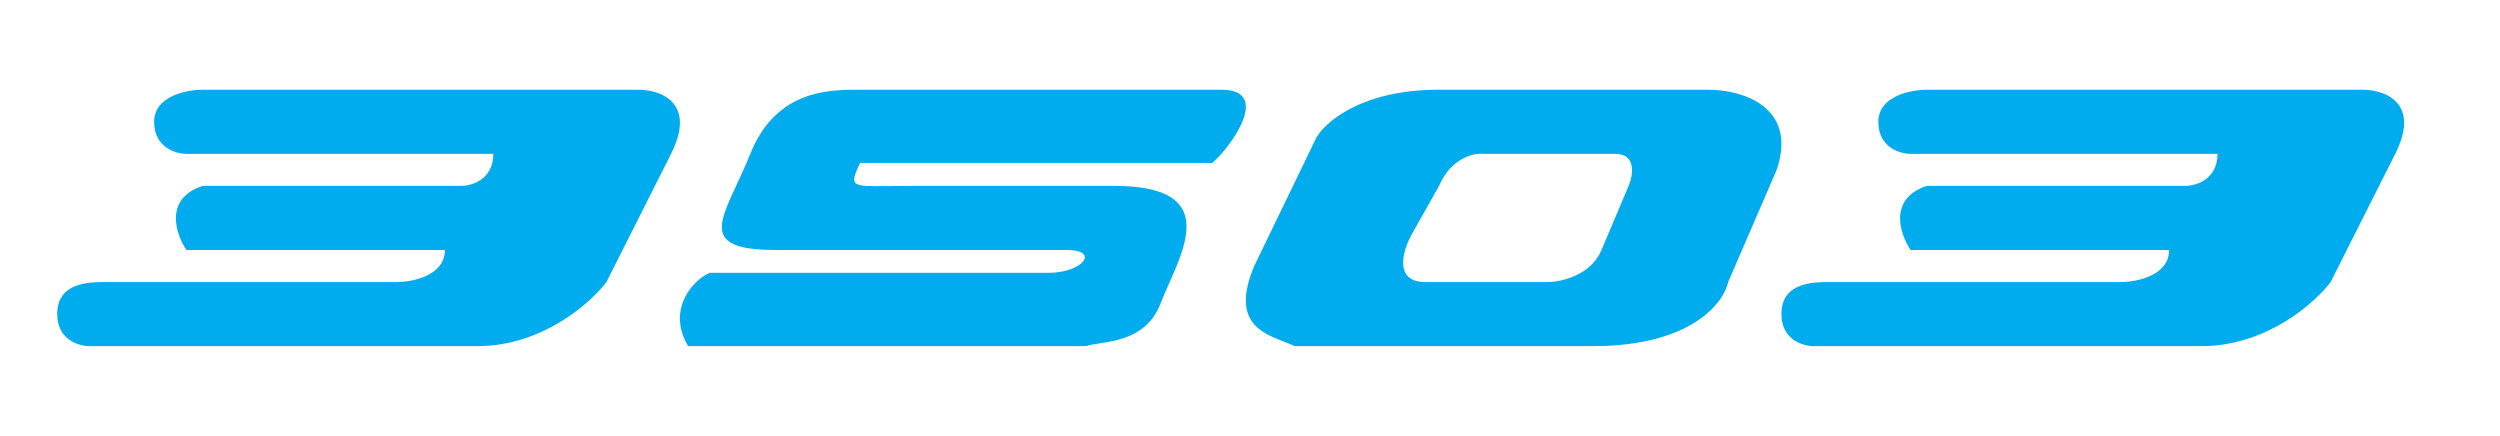 <svg width="195" height="34" viewBox="0 0 195 34" fill="none" xmlns="http://www.w3.org/2000/svg">
<path fill-rule="evenodd" clip-rule="evenodd" d="M15.802 7H49.821C51.501 7 54.357 8 52.341 12L47.301 22C46.041 23.667 42.261 27 37.221 27H6.983C6.143 27 4.463 26.5 4.463 24.5C4.463 22 6.983 22 8.243 22H30.922C32.182 22 34.702 21.5 34.702 19.5H14.543C13.703 18.25 12.778 15.5 15.802 14.5H35.962C36.802 14.5 38.481 14 38.481 12H14.543C13.703 12 12.023 11.5 12.023 9.5C12.023 7.5 14.543 7 15.802 7ZM95.278 7H66.921C64.705 7 60.525 7 58.524 12C58.177 12.868 57.803 13.668 57.464 14.395C55.923 17.691 55.078 19.5 60.525 19.5H83.191C85.858 19.5 84.446 21.281 81.779 21.281H55.37C54.262 21.698 51.901 24 53.674 27H84.701C84.946 26.908 85.306 26.853 85.733 26.788C87.237 26.558 89.559 26.203 90.525 23.667C90.707 23.188 90.938 22.669 91.178 22.129C92.692 18.723 94.569 14.5 86.916 14.5H71.084C70.428 14.5 69.857 14.507 69.364 14.513C66.35 14.55 66.225 14.551 67.084 12.71H94.552C96.029 11.46 99.219 7 95.278 7ZM112.175 7H133.299C135.763 7 140.27 8.25 138.58 13.25L134.797 22C134.445 23.667 131.84 27 124.235 27H100.998C100.753 26.884 100.473 26.776 100.178 26.662C98.365 25.961 96.012 25.052 97.83 20.75L102.669 10.75C103.373 9.5 106.26 7 112.175 7ZM115.413 12C114.709 12 113.089 12.5 112.244 14.5L110.132 18.25C109.428 19.5 108.653 22 111.188 22H120.694C121.75 22 124.074 21.5 124.919 19.5L127.031 14.5C127.383 13.666 127.665 12 125.975 12H115.413ZM150.289 7H184.308C185.988 7 188.844 8 186.828 12L181.788 22C180.528 23.667 176.748 27 171.709 27H141.47C140.63 27 138.95 26.5 138.95 24.5C138.95 22 141.47 22 142.73 22H165.409C166.669 22 169.189 21.5 169.189 19.5H149.029C148.189 18.25 147.266 15.5 150.289 14.5H170.449C171.289 14.5 172.968 14 172.968 12H149.029C148.189 12 146.51 11.5 146.51 9.5C146.51 7.5 149.029 7 150.289 7Z" fill="#00ACED"/>
</svg>
